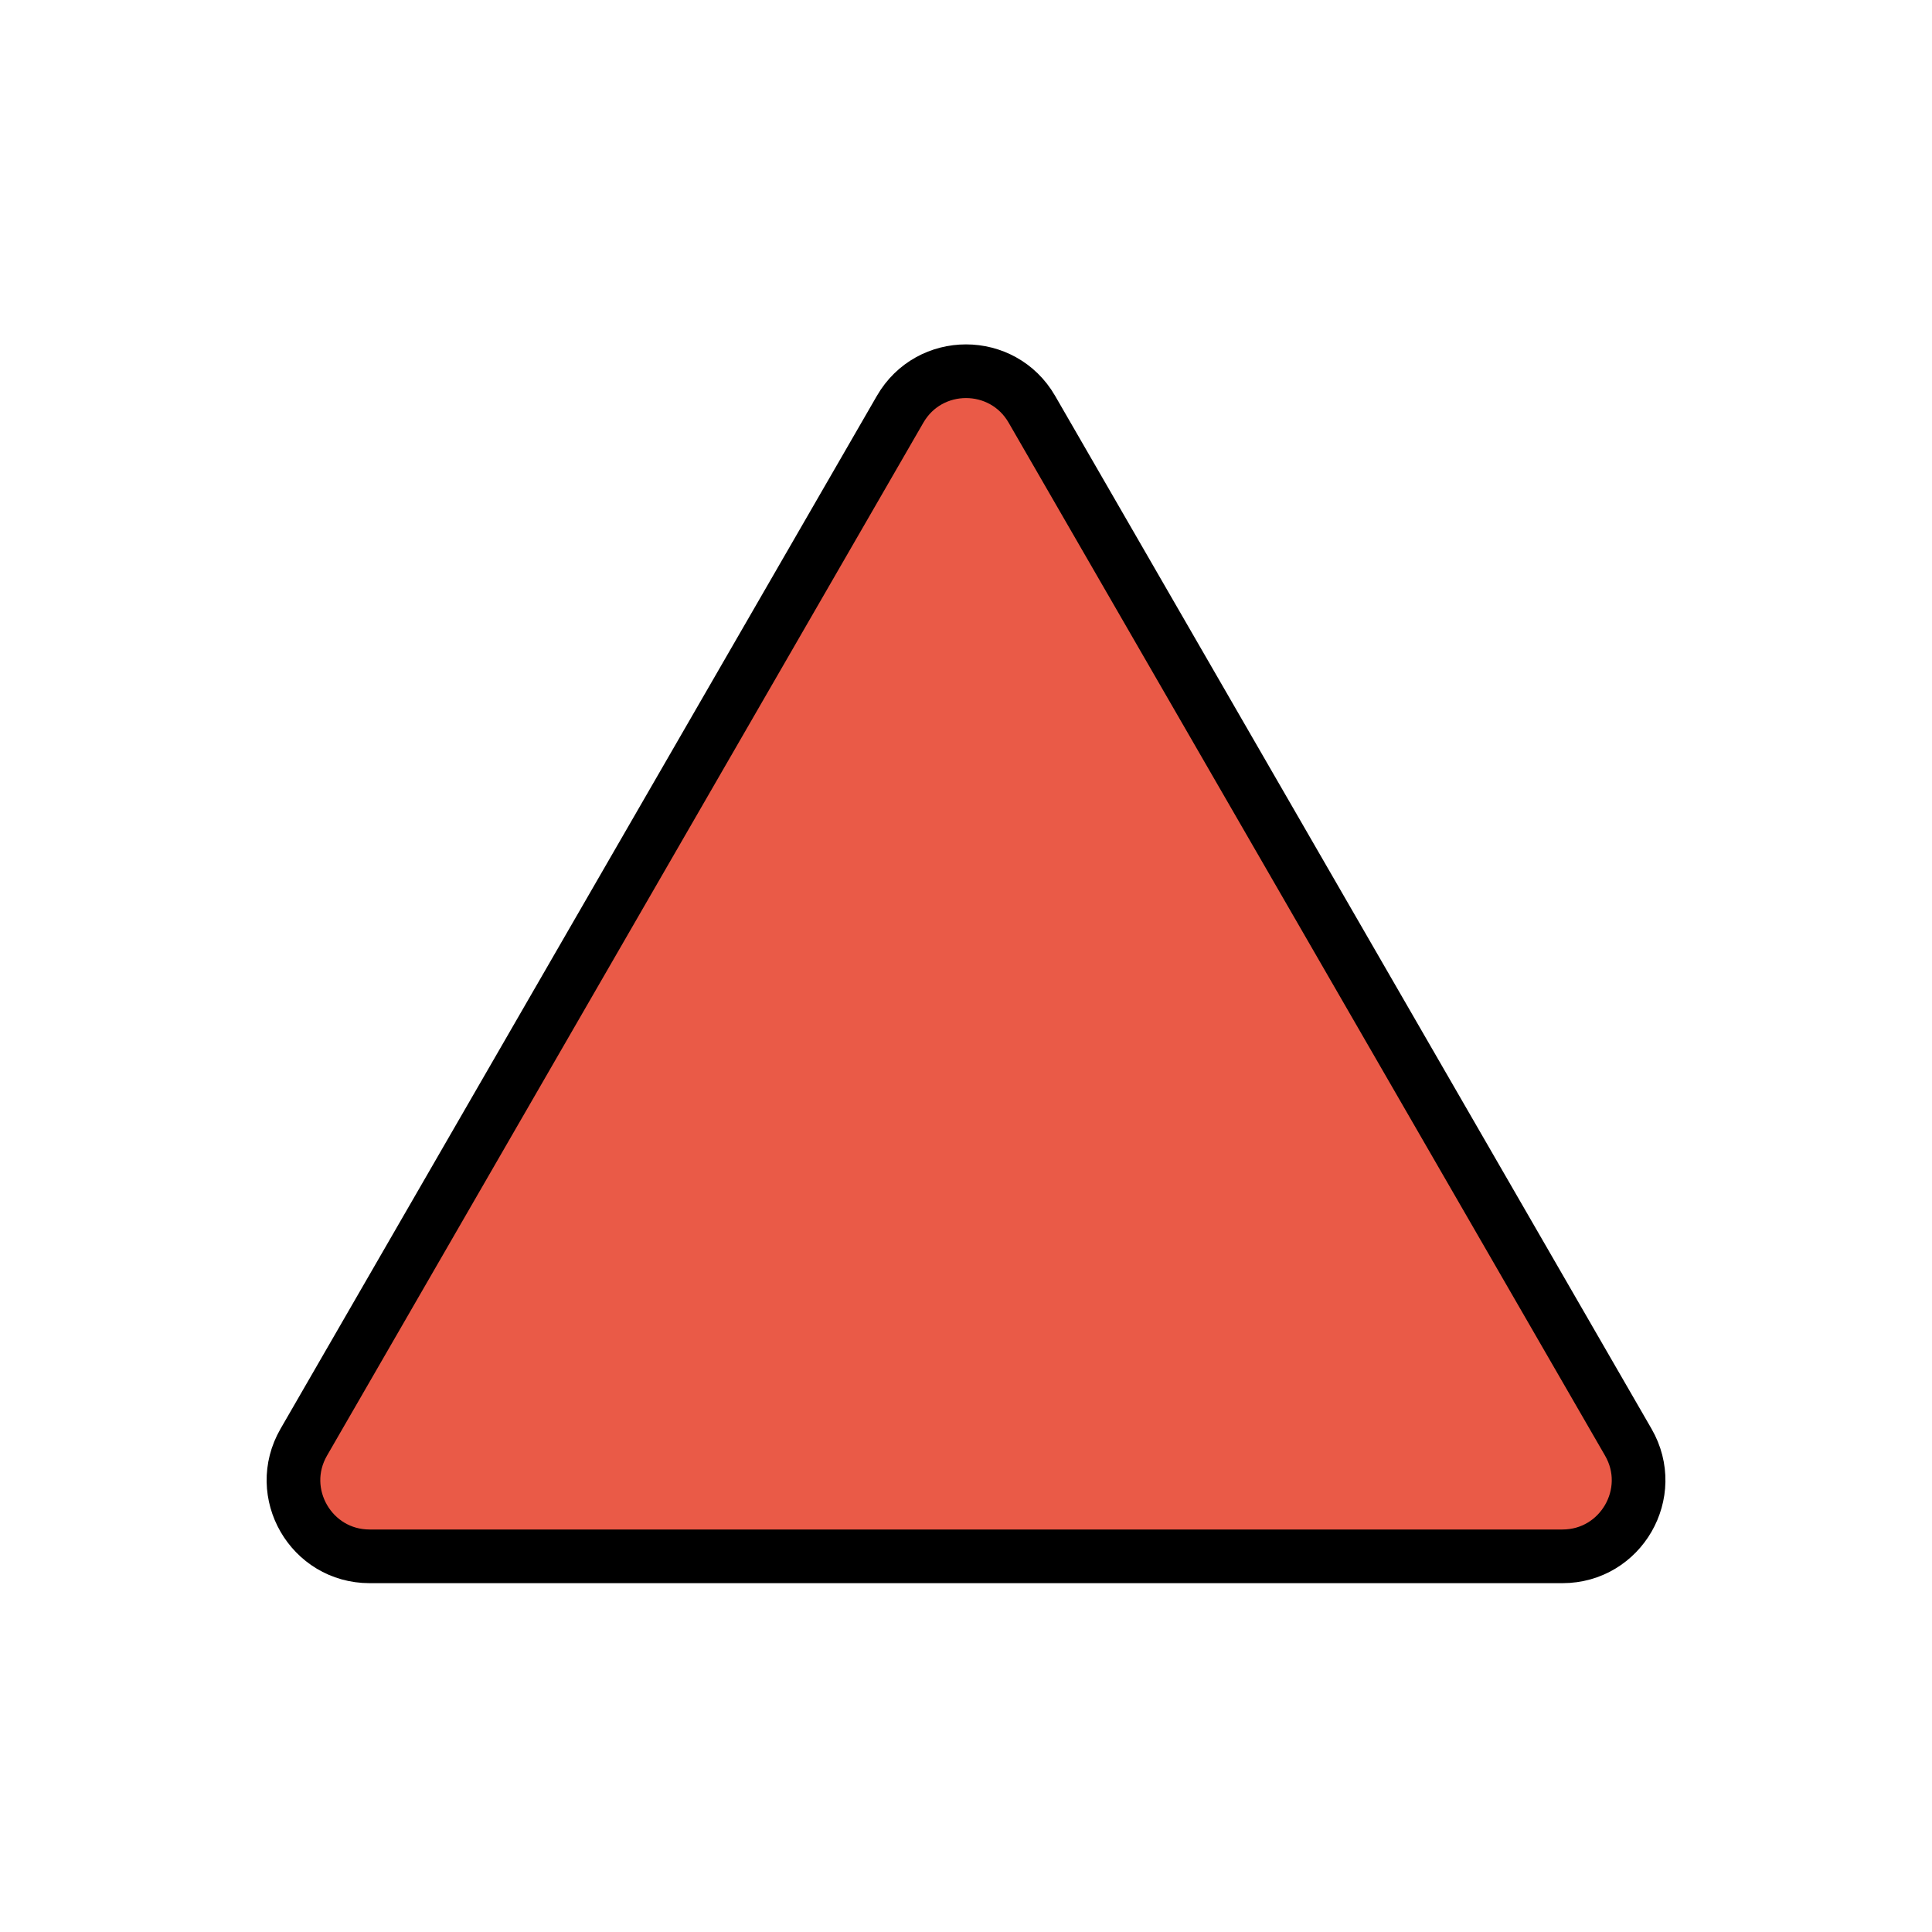 <?xml version="1.0" encoding="utf-8"?>
<!-- Generator: www.svgicons.com -->
<svg xmlns="http://www.w3.org/2000/svg" width="800" height="800" viewBox="0 0 72 72">
<path fill="#EA5A47" d="M33.545 15.252L11.32 53.748c-1.09 1.89.273 4.252 2.455 4.252h44.452c2.182 0 3.546-2.362 2.455-4.252L38.455 15.252c-1.091-1.89-3.819-1.89-4.91 0"/><path fill="none" stroke="#000" stroke-miterlimit="10" stroke-width="2" d="M33.545 15.252L11.32 53.748c-1.09 1.89.273 4.252 2.455 4.252h44.452c2.182 0 3.546-2.362 2.455-4.252L38.455 15.252c-1.091-1.89-3.819-1.89-4.91 0z"/>
</svg>
